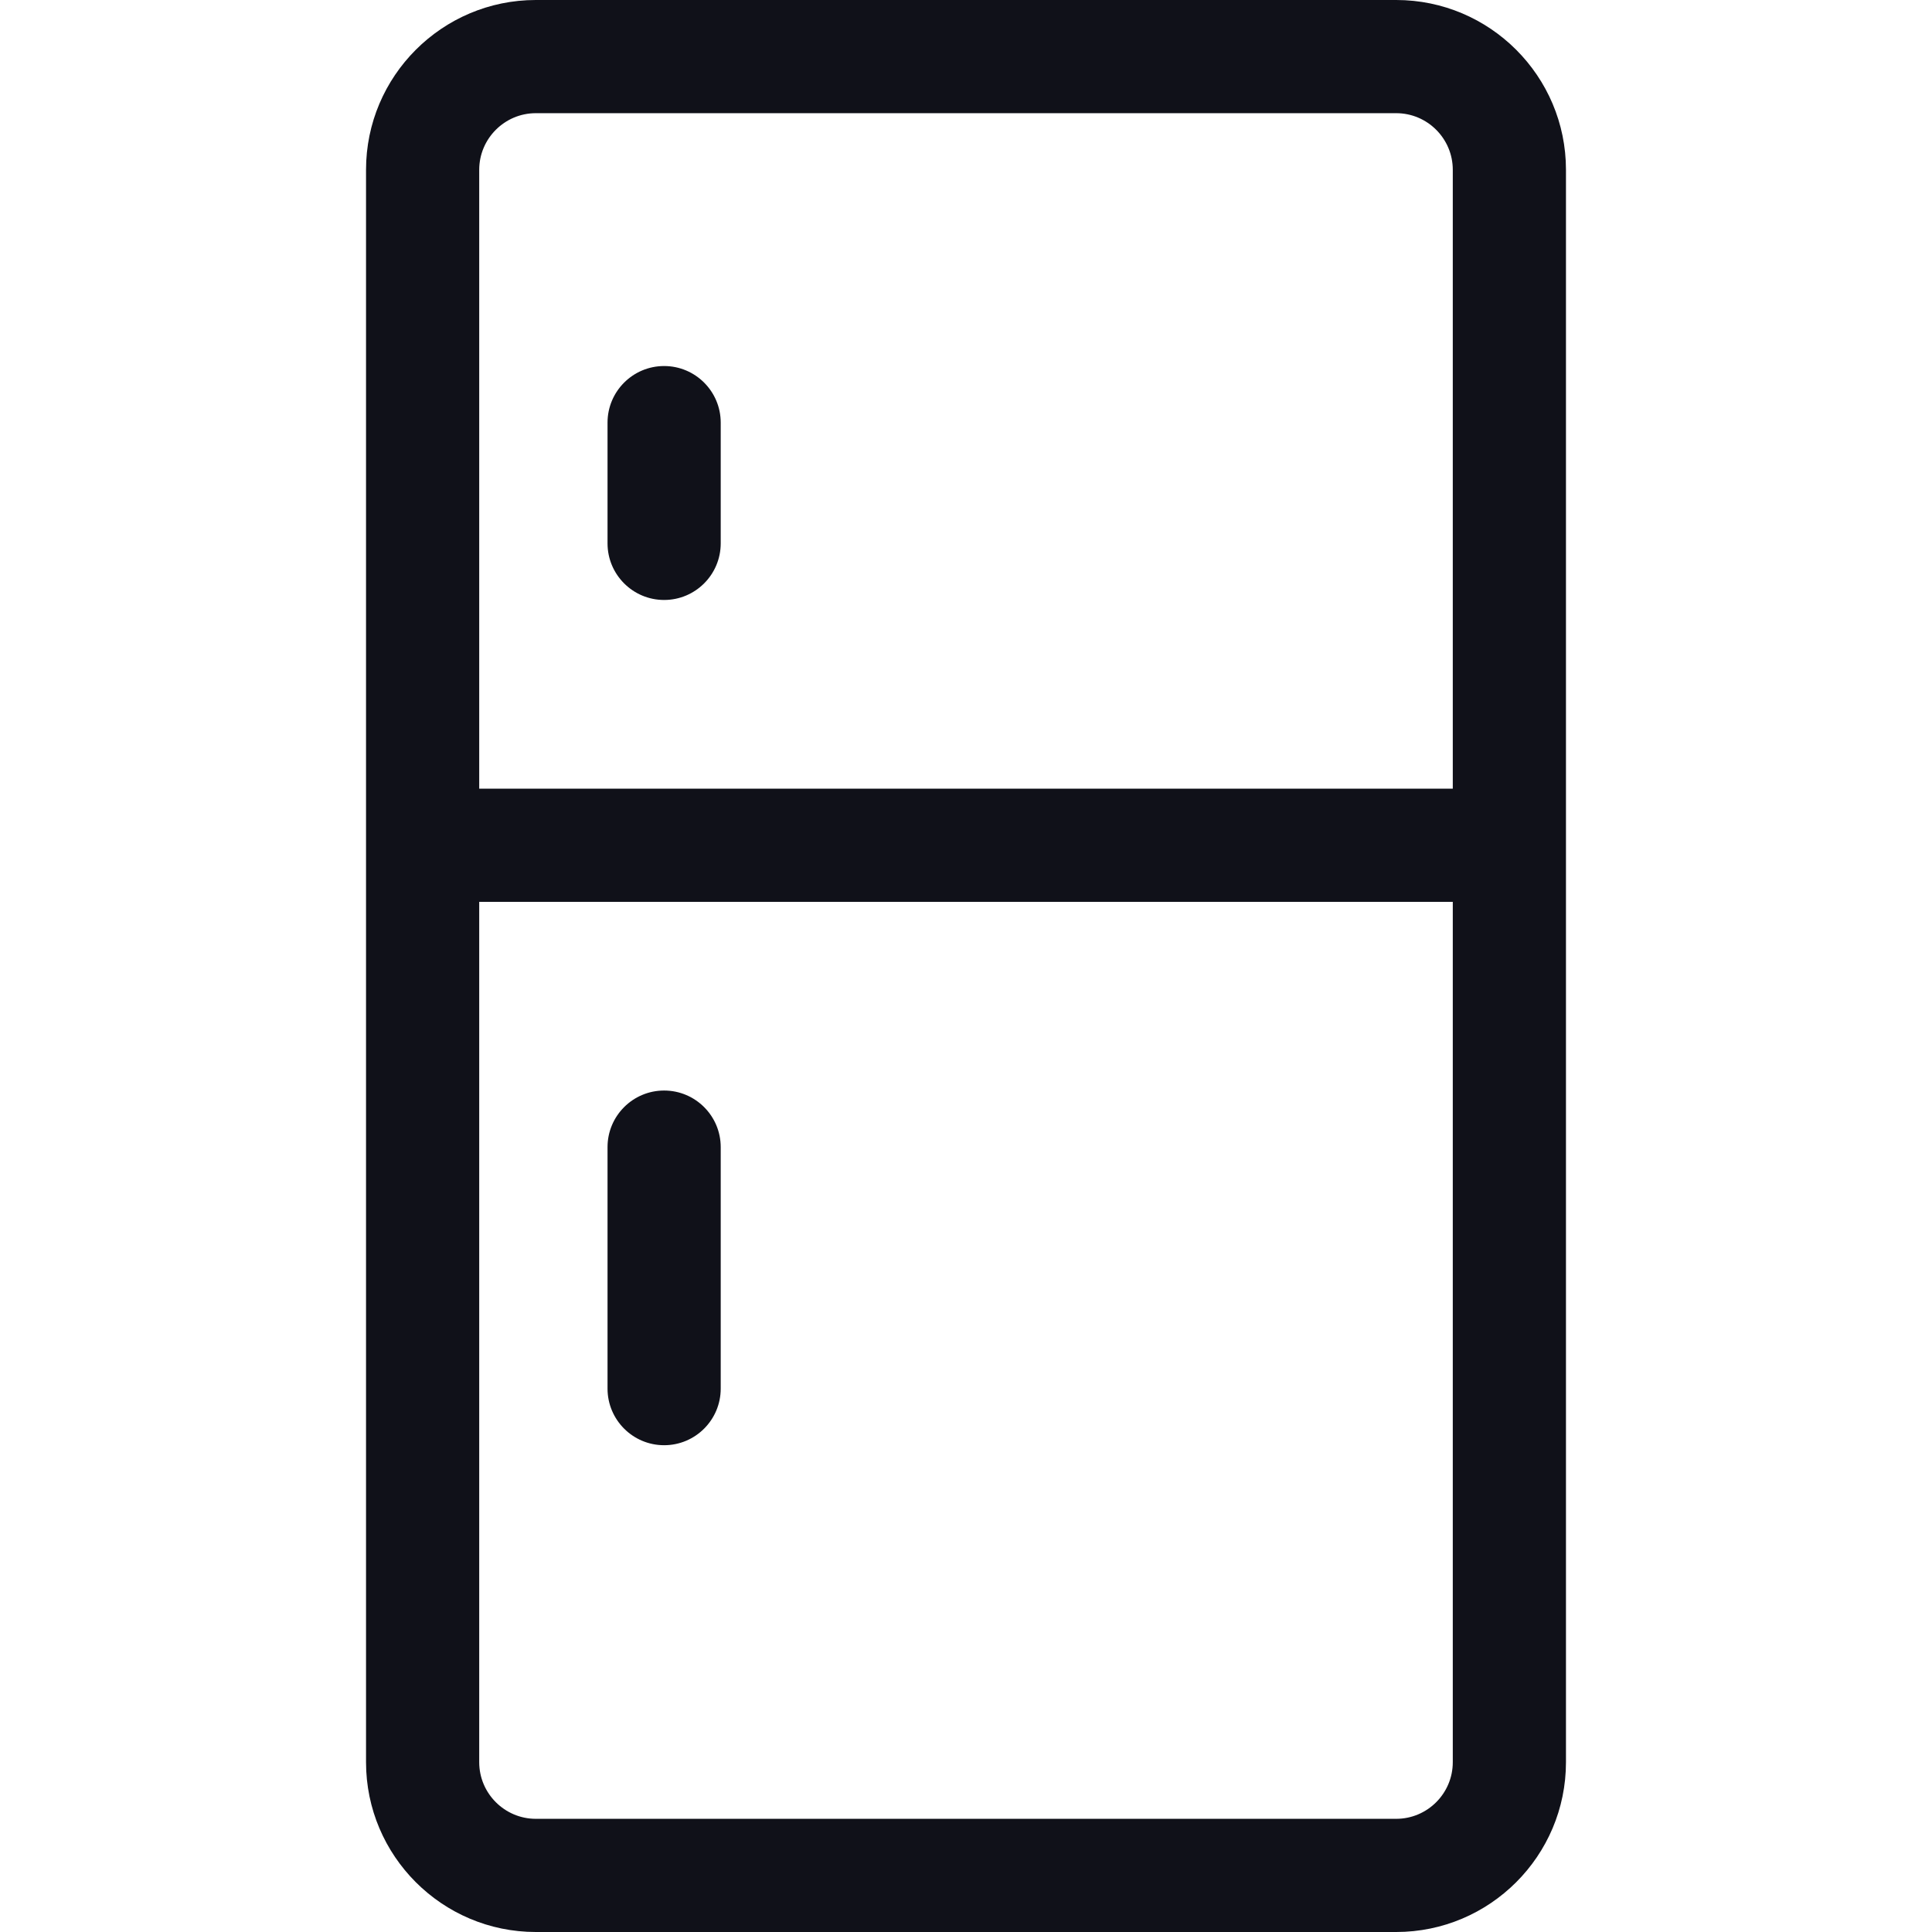 <?xml version="1.0" encoding="UTF-8"?> <svg xmlns="http://www.w3.org/2000/svg" width="24" height="24" viewBox="0 0 24 24" fill="none"> <path d="M17.344 0H6.656C5.493 0 4.547 0.946 4.547 2.109V21.891C4.547 23.054 5.493 24 6.656 24H17.344C18.507 24 19.453 23.054 19.453 21.891C19.453 21.351 19.453 4.831 19.453 2.109C19.453 0.946 18.507 0 17.344 0ZM5.953 2.109C5.953 1.722 6.269 1.406 6.656 1.406H17.344C17.732 1.406 18.047 1.722 18.047 2.109V9.797H5.953V2.109ZM17.344 22.594H6.656C6.269 22.594 5.953 22.278 5.953 21.891V11.203H18.047V21.891C18.047 22.278 17.732 22.594 17.344 22.594Z" fill="#101119"></path> <path d="M8.25 4.547C7.862 4.547 7.547 4.862 7.547 5.25V6.75C7.547 7.138 7.862 7.453 8.25 7.453C8.638 7.453 8.953 7.138 8.953 6.75V5.25C8.953 4.862 8.638 4.547 8.25 4.547Z" fill="#101119"></path> <path d="M8.25 13.547C7.862 13.547 7.547 13.862 7.547 14.25V17.25C7.547 17.638 7.862 17.953 8.25 17.953C8.638 17.953 8.953 17.638 8.953 17.25V14.25C8.953 13.862 8.638 13.547 8.25 13.547Z" fill="#101119"></path> </svg> 